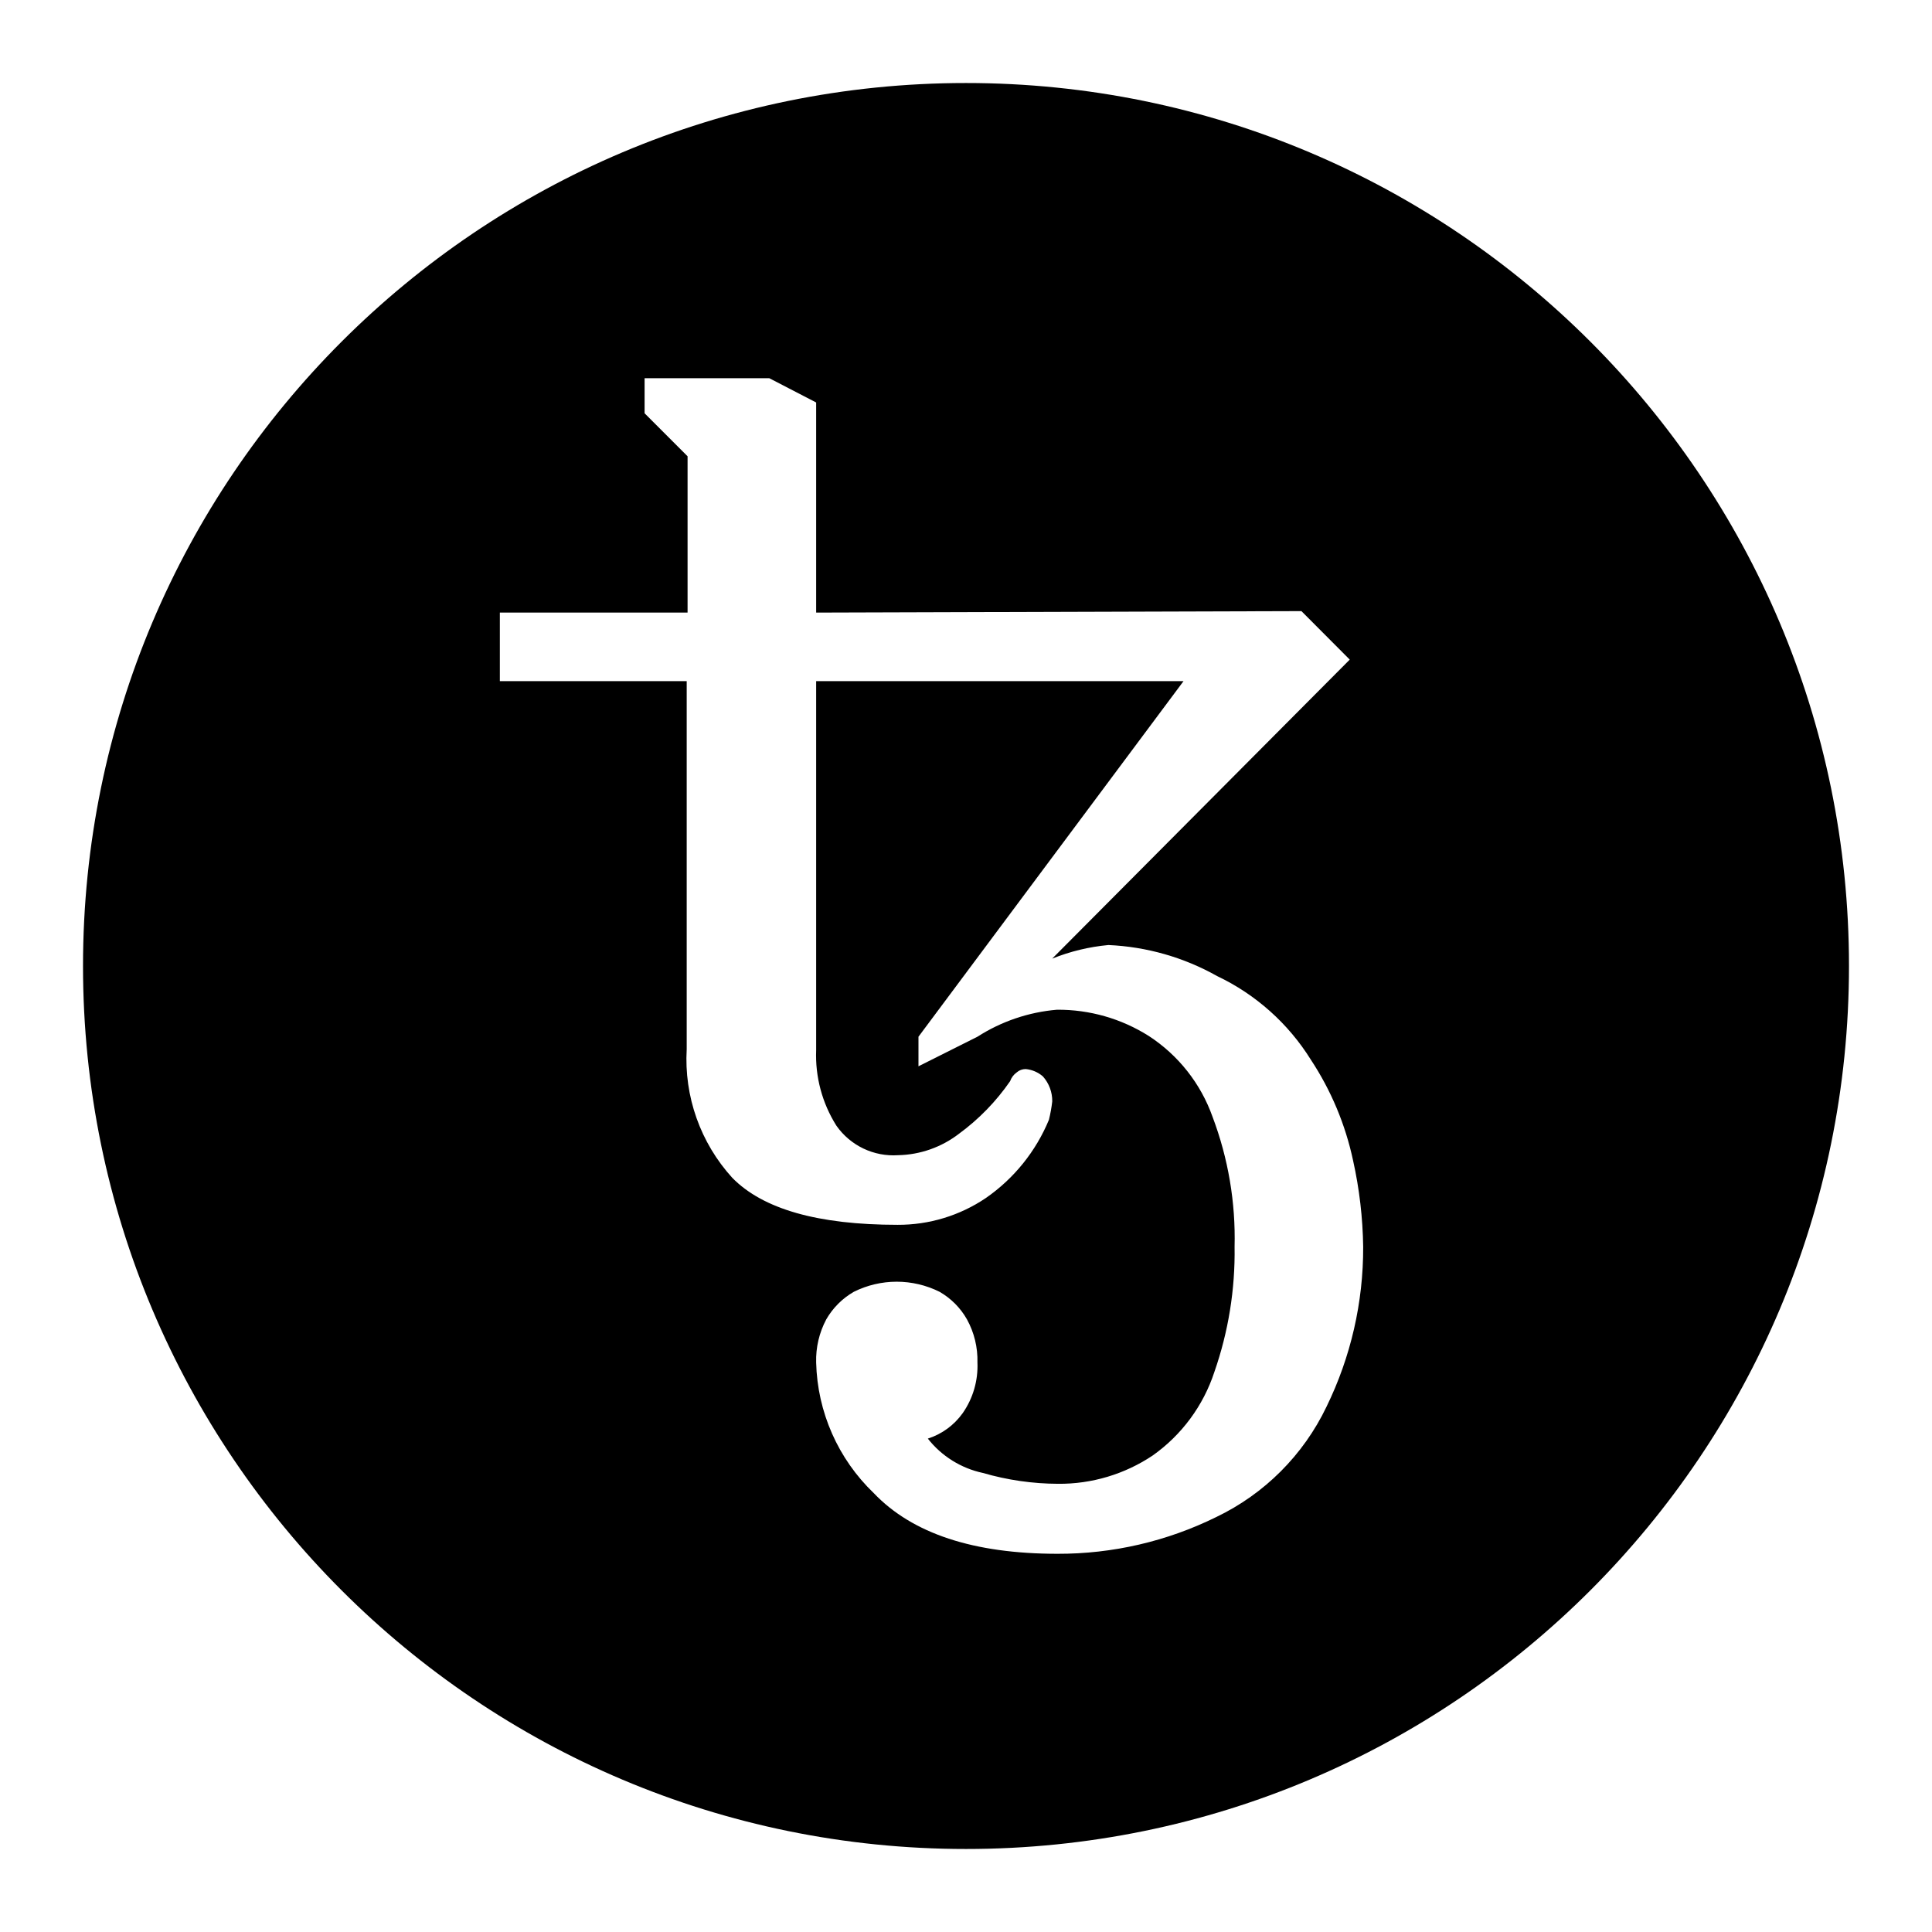 <svg viewBox="0 0 512 512" xmlns="http://www.w3.org/2000/svg"><path fill-rule="evenodd" clip-rule="evenodd" d="M490 256C490 385.235 385.235 490 256 490C126.765 490 22 385.235 22 256C22 126.765 126.765 22 256 22C385.235 22 490 126.765 490 256ZM231.573 395.707C241.794 406.414 258.021 411.771 280.251 411.771C294.836 411.815 309.232 408.483 322.315 402.036C335.093 395.913 345.399 385.609 351.523 372.828C357.979 359.631 361.308 345.125 361.257 330.432C361.149 322.734 360.253 315.065 358.58 307.549C356.547 298.023 352.749 288.958 347.383 280.827C341.397 271.219 332.781 263.529 322.556 258.672C313.727 253.705 303.854 250.886 293.734 250.443C288.621 250.916 283.604 252.13 278.84 254.046L357.698 174.804L344.893 161.953L216.289 162.344V106.659L203.874 100.232H170.824V109.522L182.213 120.919V162.344H132.465V180.512H181.983V278.051C181.628 284.248 182.513 290.453 184.586 296.306C186.659 302.156 189.878 307.535 194.055 312.126C202.181 320.433 216.784 324.589 237.862 324.589C246.208 324.631 254.371 322.151 261.283 317.473C268.726 312.311 274.522 305.113 277.981 296.743C278.376 295.14 278.669 293.516 278.856 291.876C278.887 289.435 278.002 287.074 276.376 285.256C275.091 284.145 273.491 283.464 271.799 283.309C270.938 283.312 270.105 283.623 269.452 284.187C268.64 284.765 268.024 285.582 267.692 286.522C263.99 291.885 259.415 296.591 254.159 300.443C249.521 304.023 243.857 306.019 237.999 306.138C234.829 306.351 231.657 305.741 228.792 304.369C225.927 302.996 223.464 300.906 221.644 298.302C217.881 292.328 216.014 285.352 216.289 278.295V180.512H313.645L243.403 274.743V282.579L259.032 274.743C265.371 270.678 272.606 268.223 280.11 267.587C288.722 267.526 297.169 269.941 304.444 274.546C312.274 279.638 318.21 287.166 321.337 295.964C325.495 306.967 327.477 318.671 327.177 330.43C327.35 341.709 325.537 352.929 321.823 363.578C318.894 372.527 313.158 380.293 305.469 385.727C298.054 390.687 289.318 393.301 280.398 393.222C273.661 393.198 266.96 392.232 260.49 390.35C254.706 389.119 249.539 385.897 245.886 381.248C249.621 380.05 252.867 377.675 255.139 374.478C257.864 370.561 259.231 365.858 259.032 361.091C259.139 357.099 258.182 353.149 256.259 349.651C254.539 346.606 252.032 344.084 249 342.343C245.469 340.583 241.578 339.666 237.633 339.666C233.688 339.666 229.797 340.583 226.267 342.343C223.23 344.091 220.71 346.611 218.966 349.651C217.097 353.168 216.174 357.111 216.289 361.091C216.609 374.195 222.104 386.641 231.573 395.707Z"/></svg>